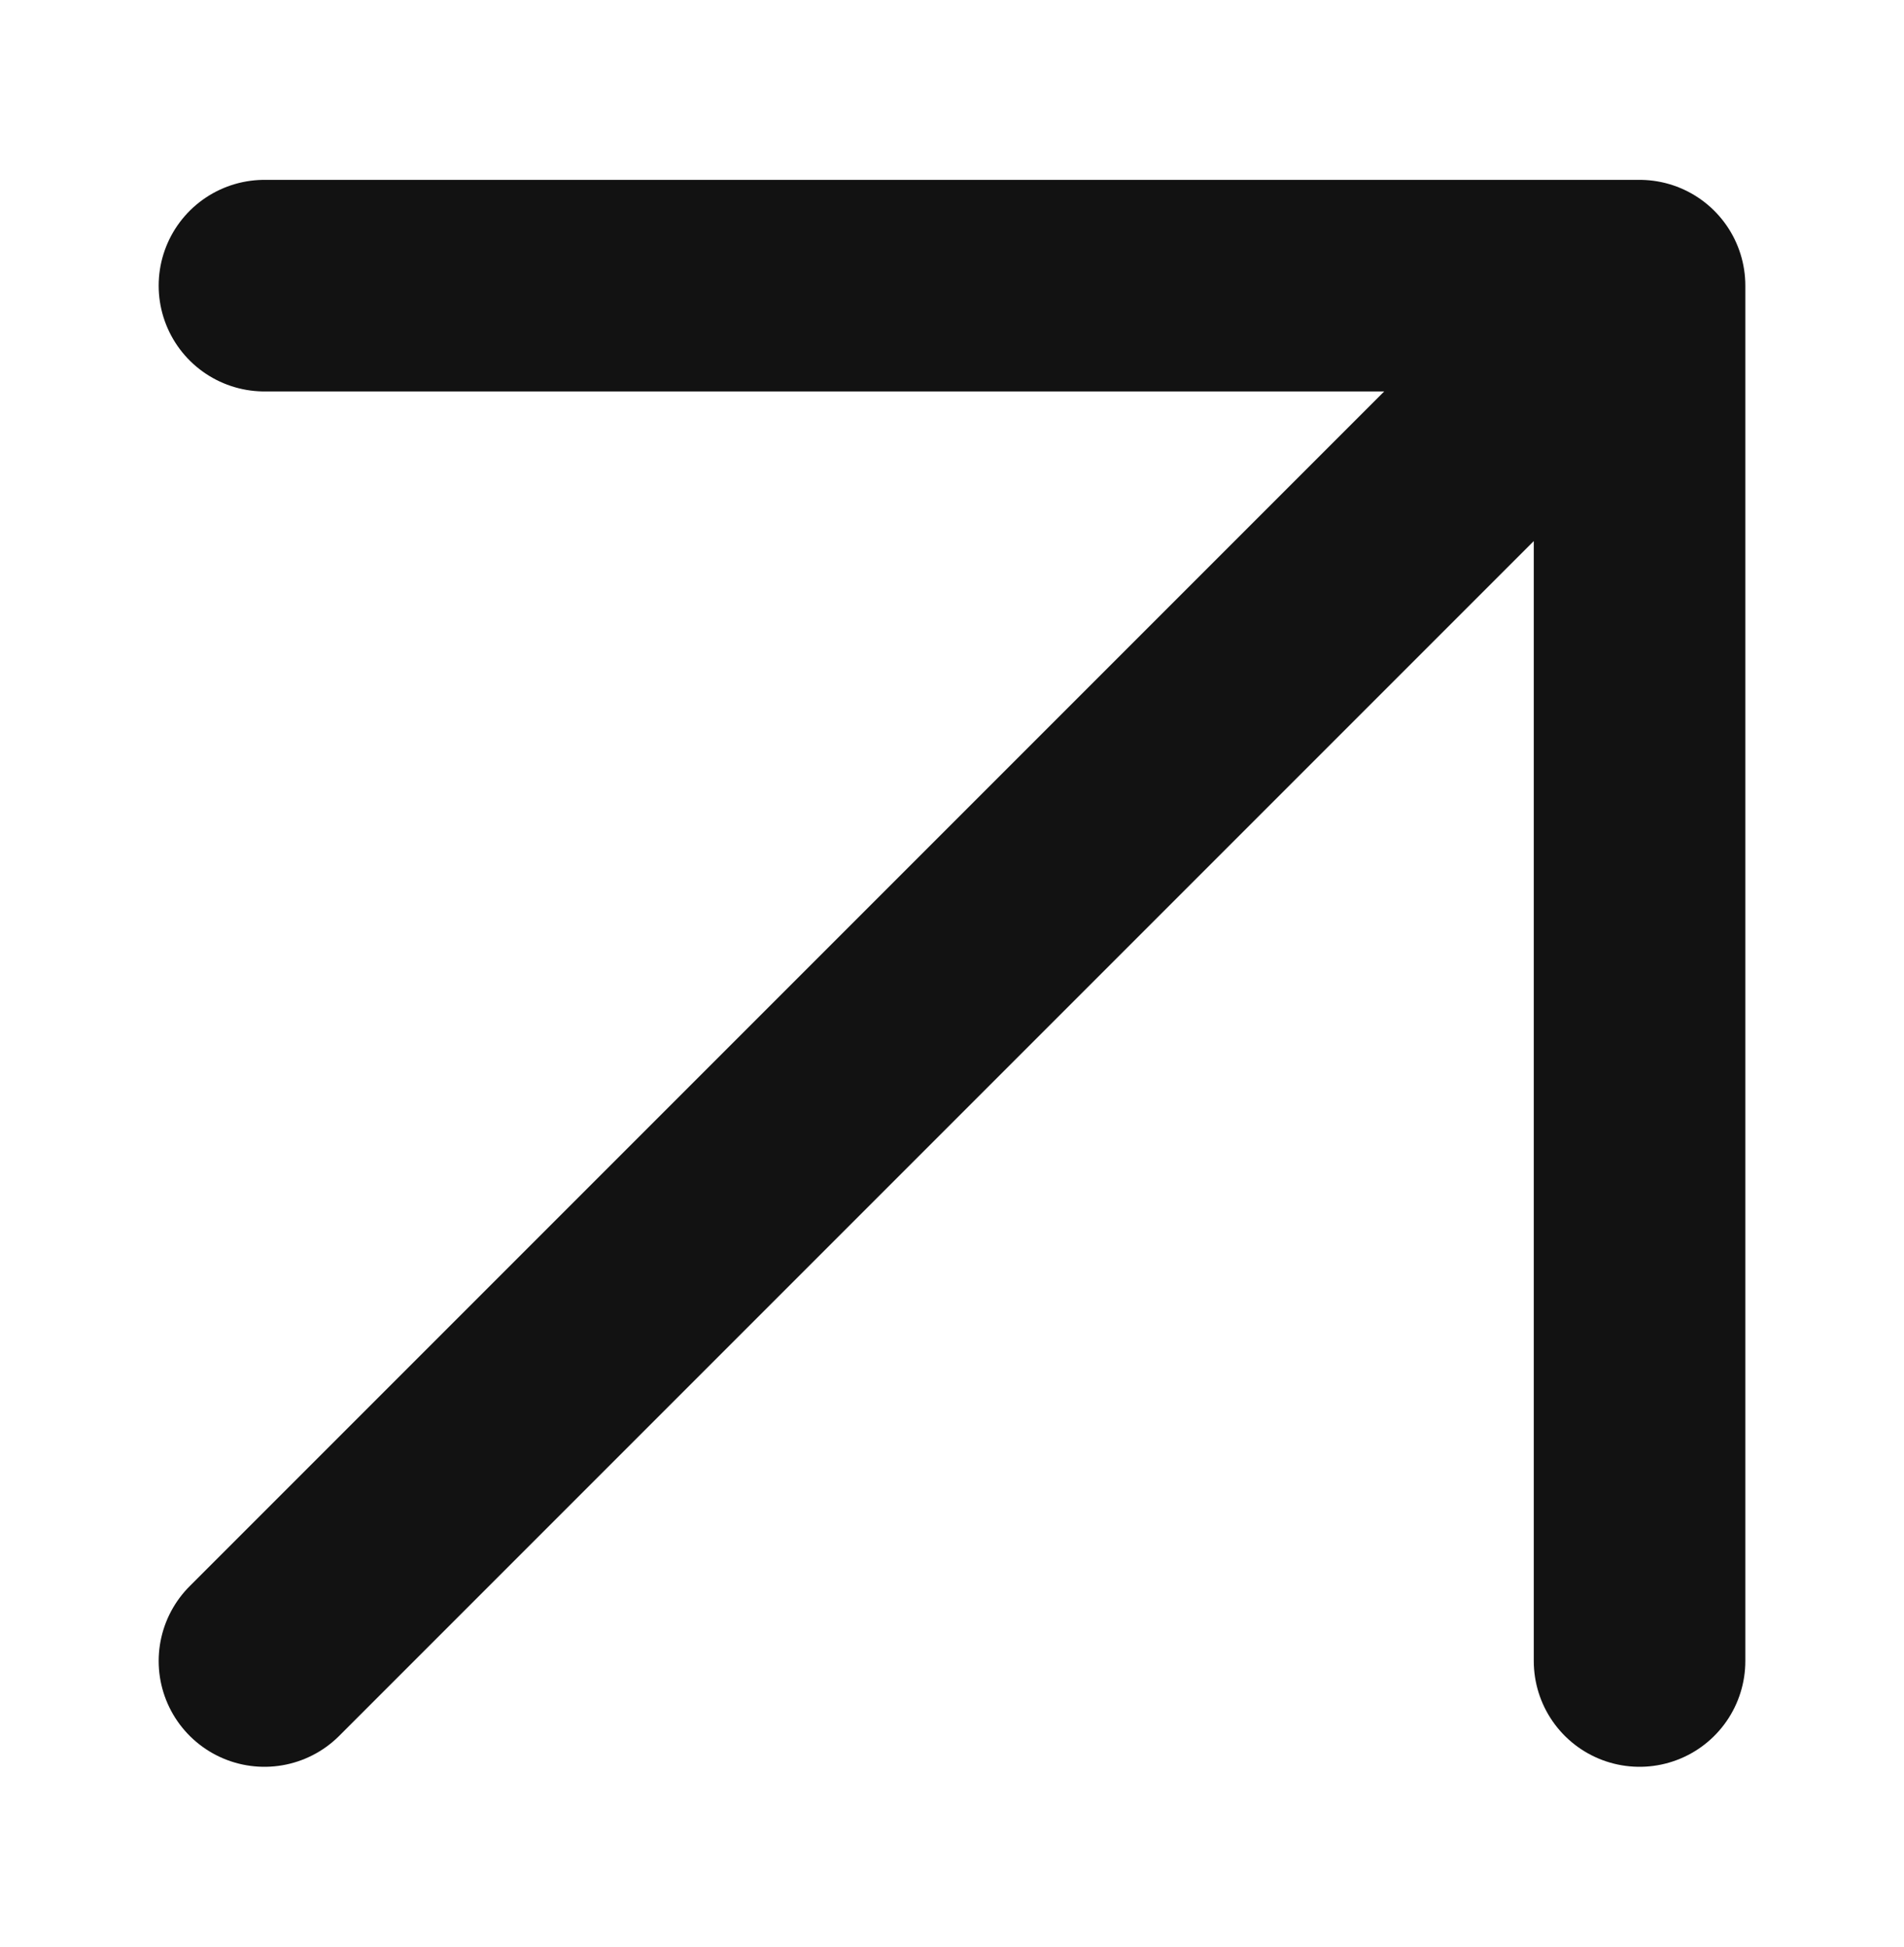 <svg xmlns="http://www.w3.org/2000/svg" width="90" height="92" viewBox="0 0 90 92" fill="none"><path d="M12.5 78.5L77.5 13.5M77.5 13.5H12.5M77.5 13.5V78.5" stroke="#121212" stroke-width="10" stroke-linecap="round" stroke-linejoin="round"></path></svg>